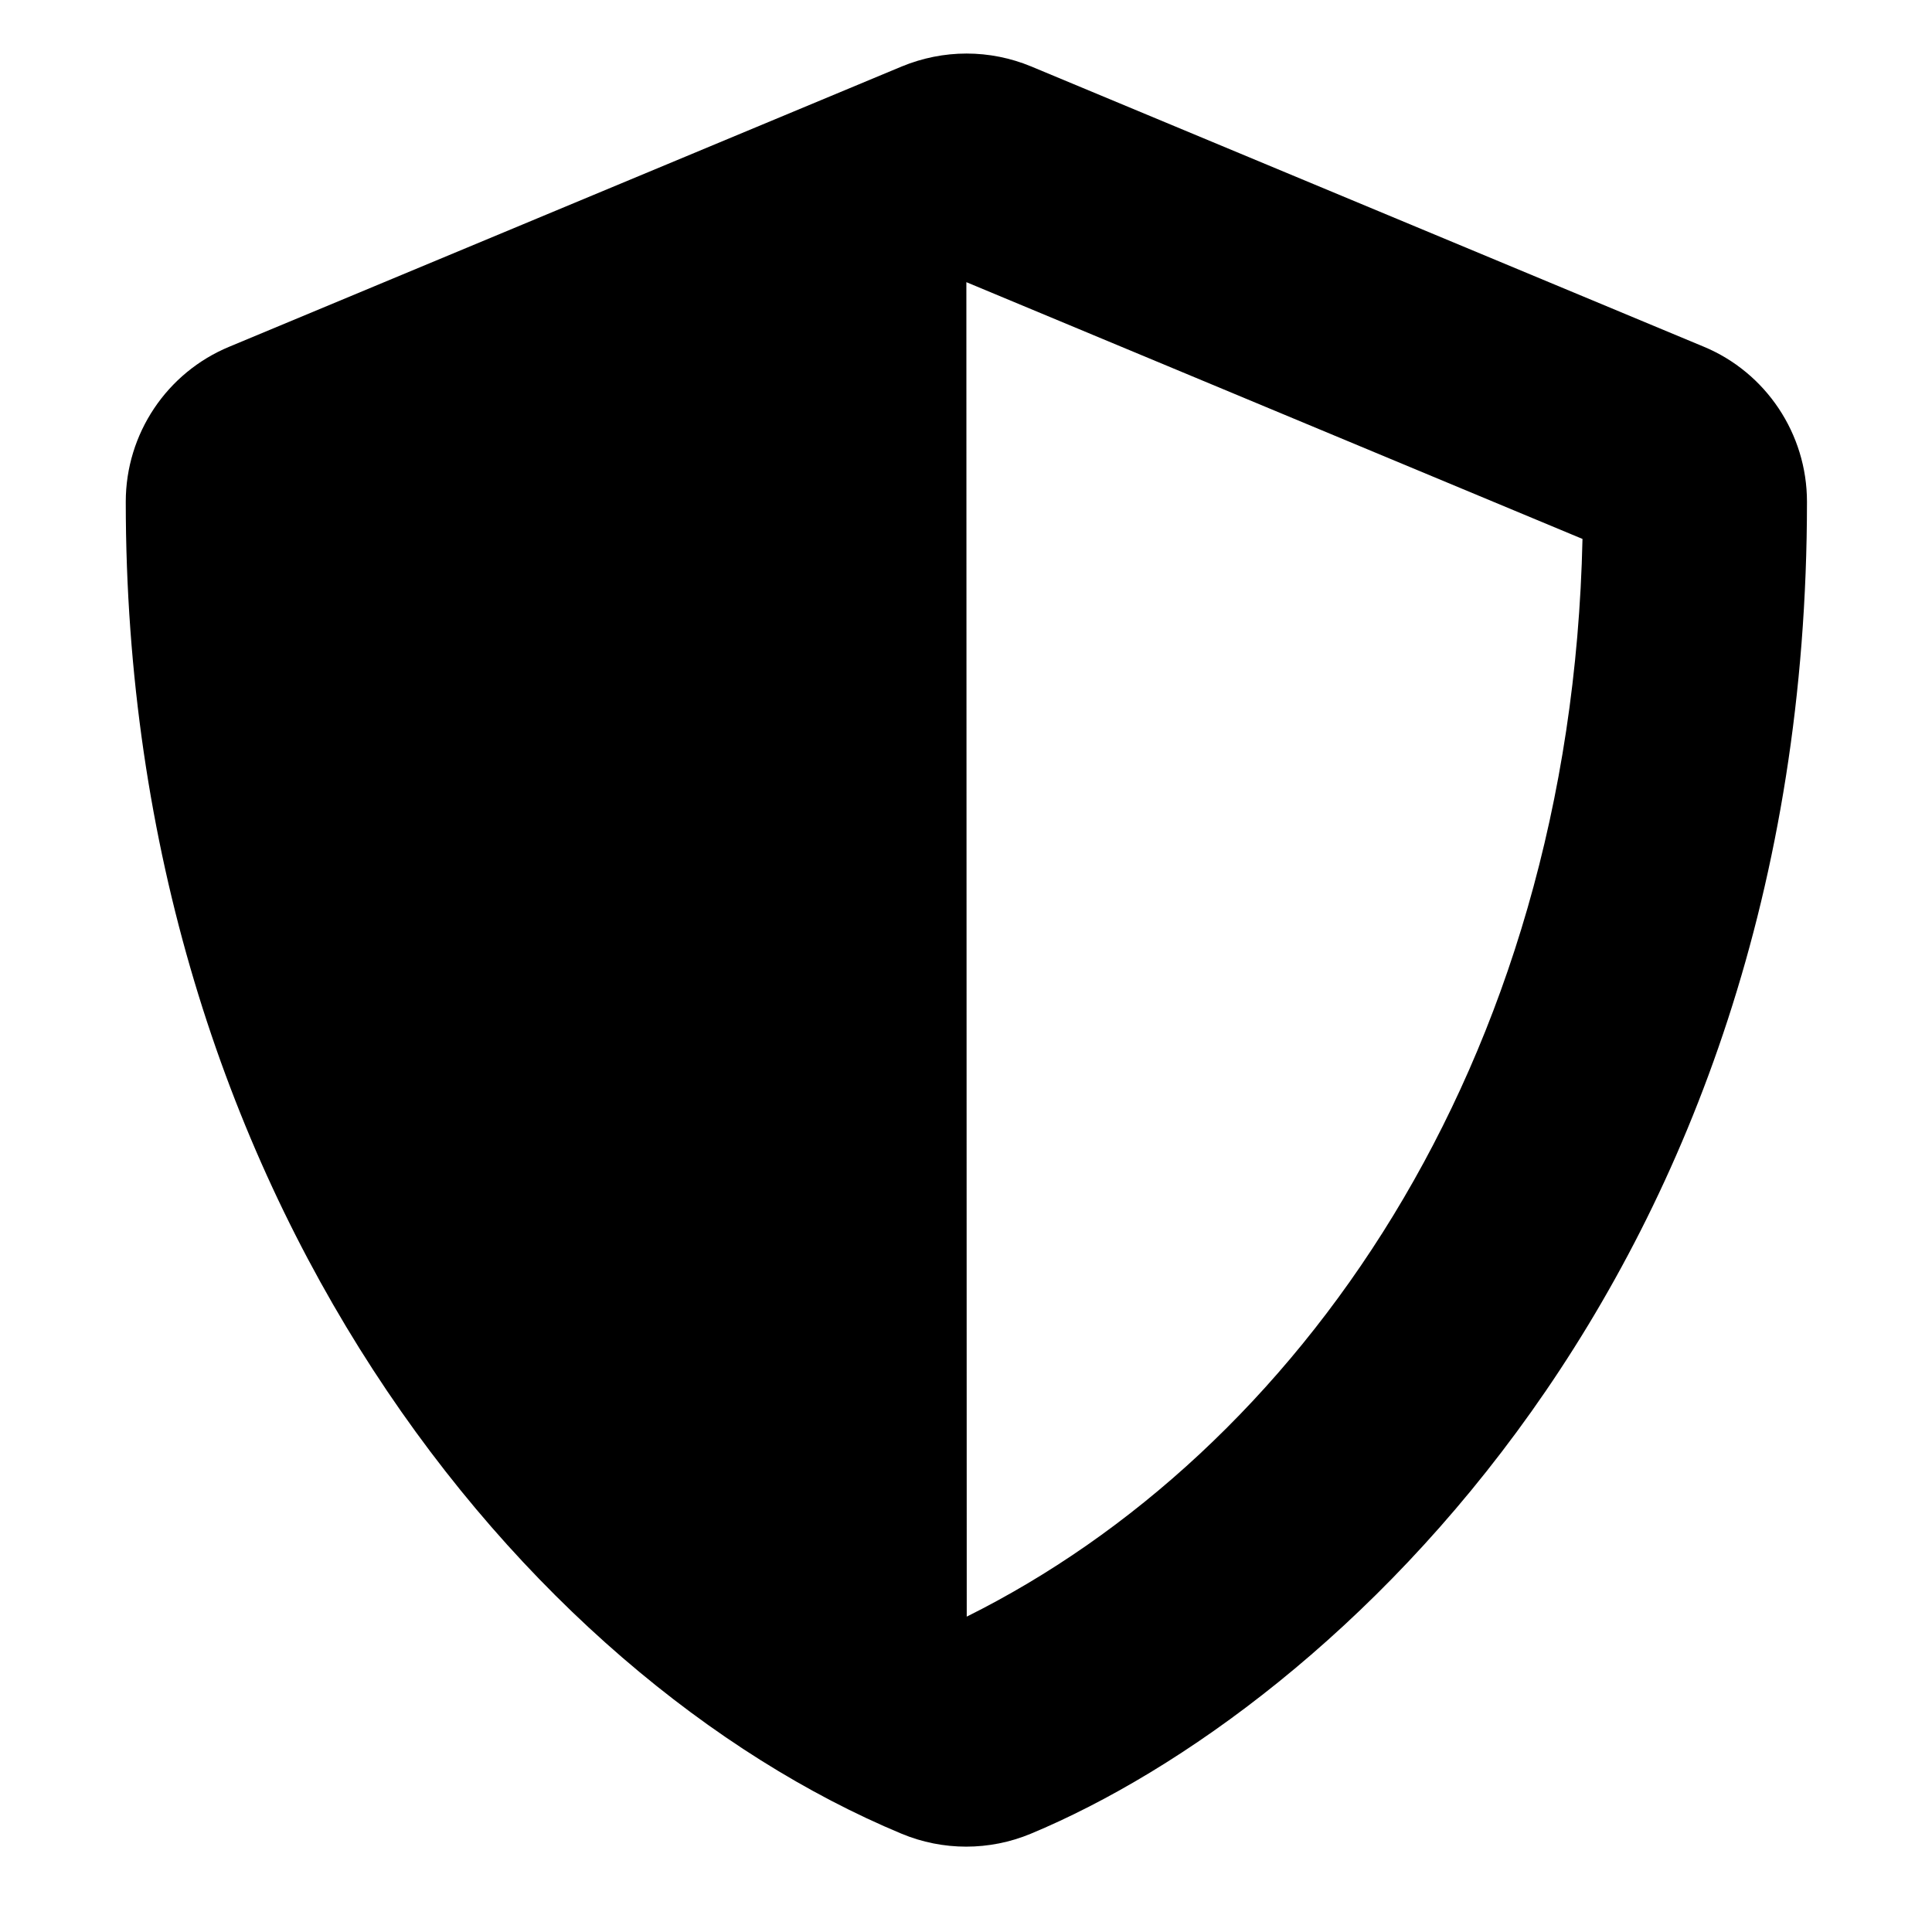 <svg xmlns="http://www.w3.org/2000/svg" fill="none" viewBox="0 0 21 21" height="21" width="21">
<g clip-path="url(#clip0_918_10287)">
<path fill="black" d="M18.518 3.768L11.208 0.722C10.986 0.63 10.747 0.582 10.506 0.582C10.265 0.582 10.026 0.63 9.803 0.722L2.494 3.768C1.813 4.049 1.367 4.715 1.367 5.454C1.367 13.011 5.726 18.234 9.8 19.932C10.249 20.119 10.755 20.119 11.204 19.932C14.467 18.573 19.641 13.879 19.641 5.454C19.641 4.715 19.195 4.049 18.518 3.768ZM10.508 17.572L10.504 3.067L17.201 5.858C17.075 11.621 14.075 15.798 10.508 17.572Z"></path>
</g>
<defs>
<clipPath id="clip0_918_10287">
<rect transform="translate(0.758 0.582)" fill="white" height="19.492" width="19.492"></rect>
</clipPath>
</defs>
</svg>
